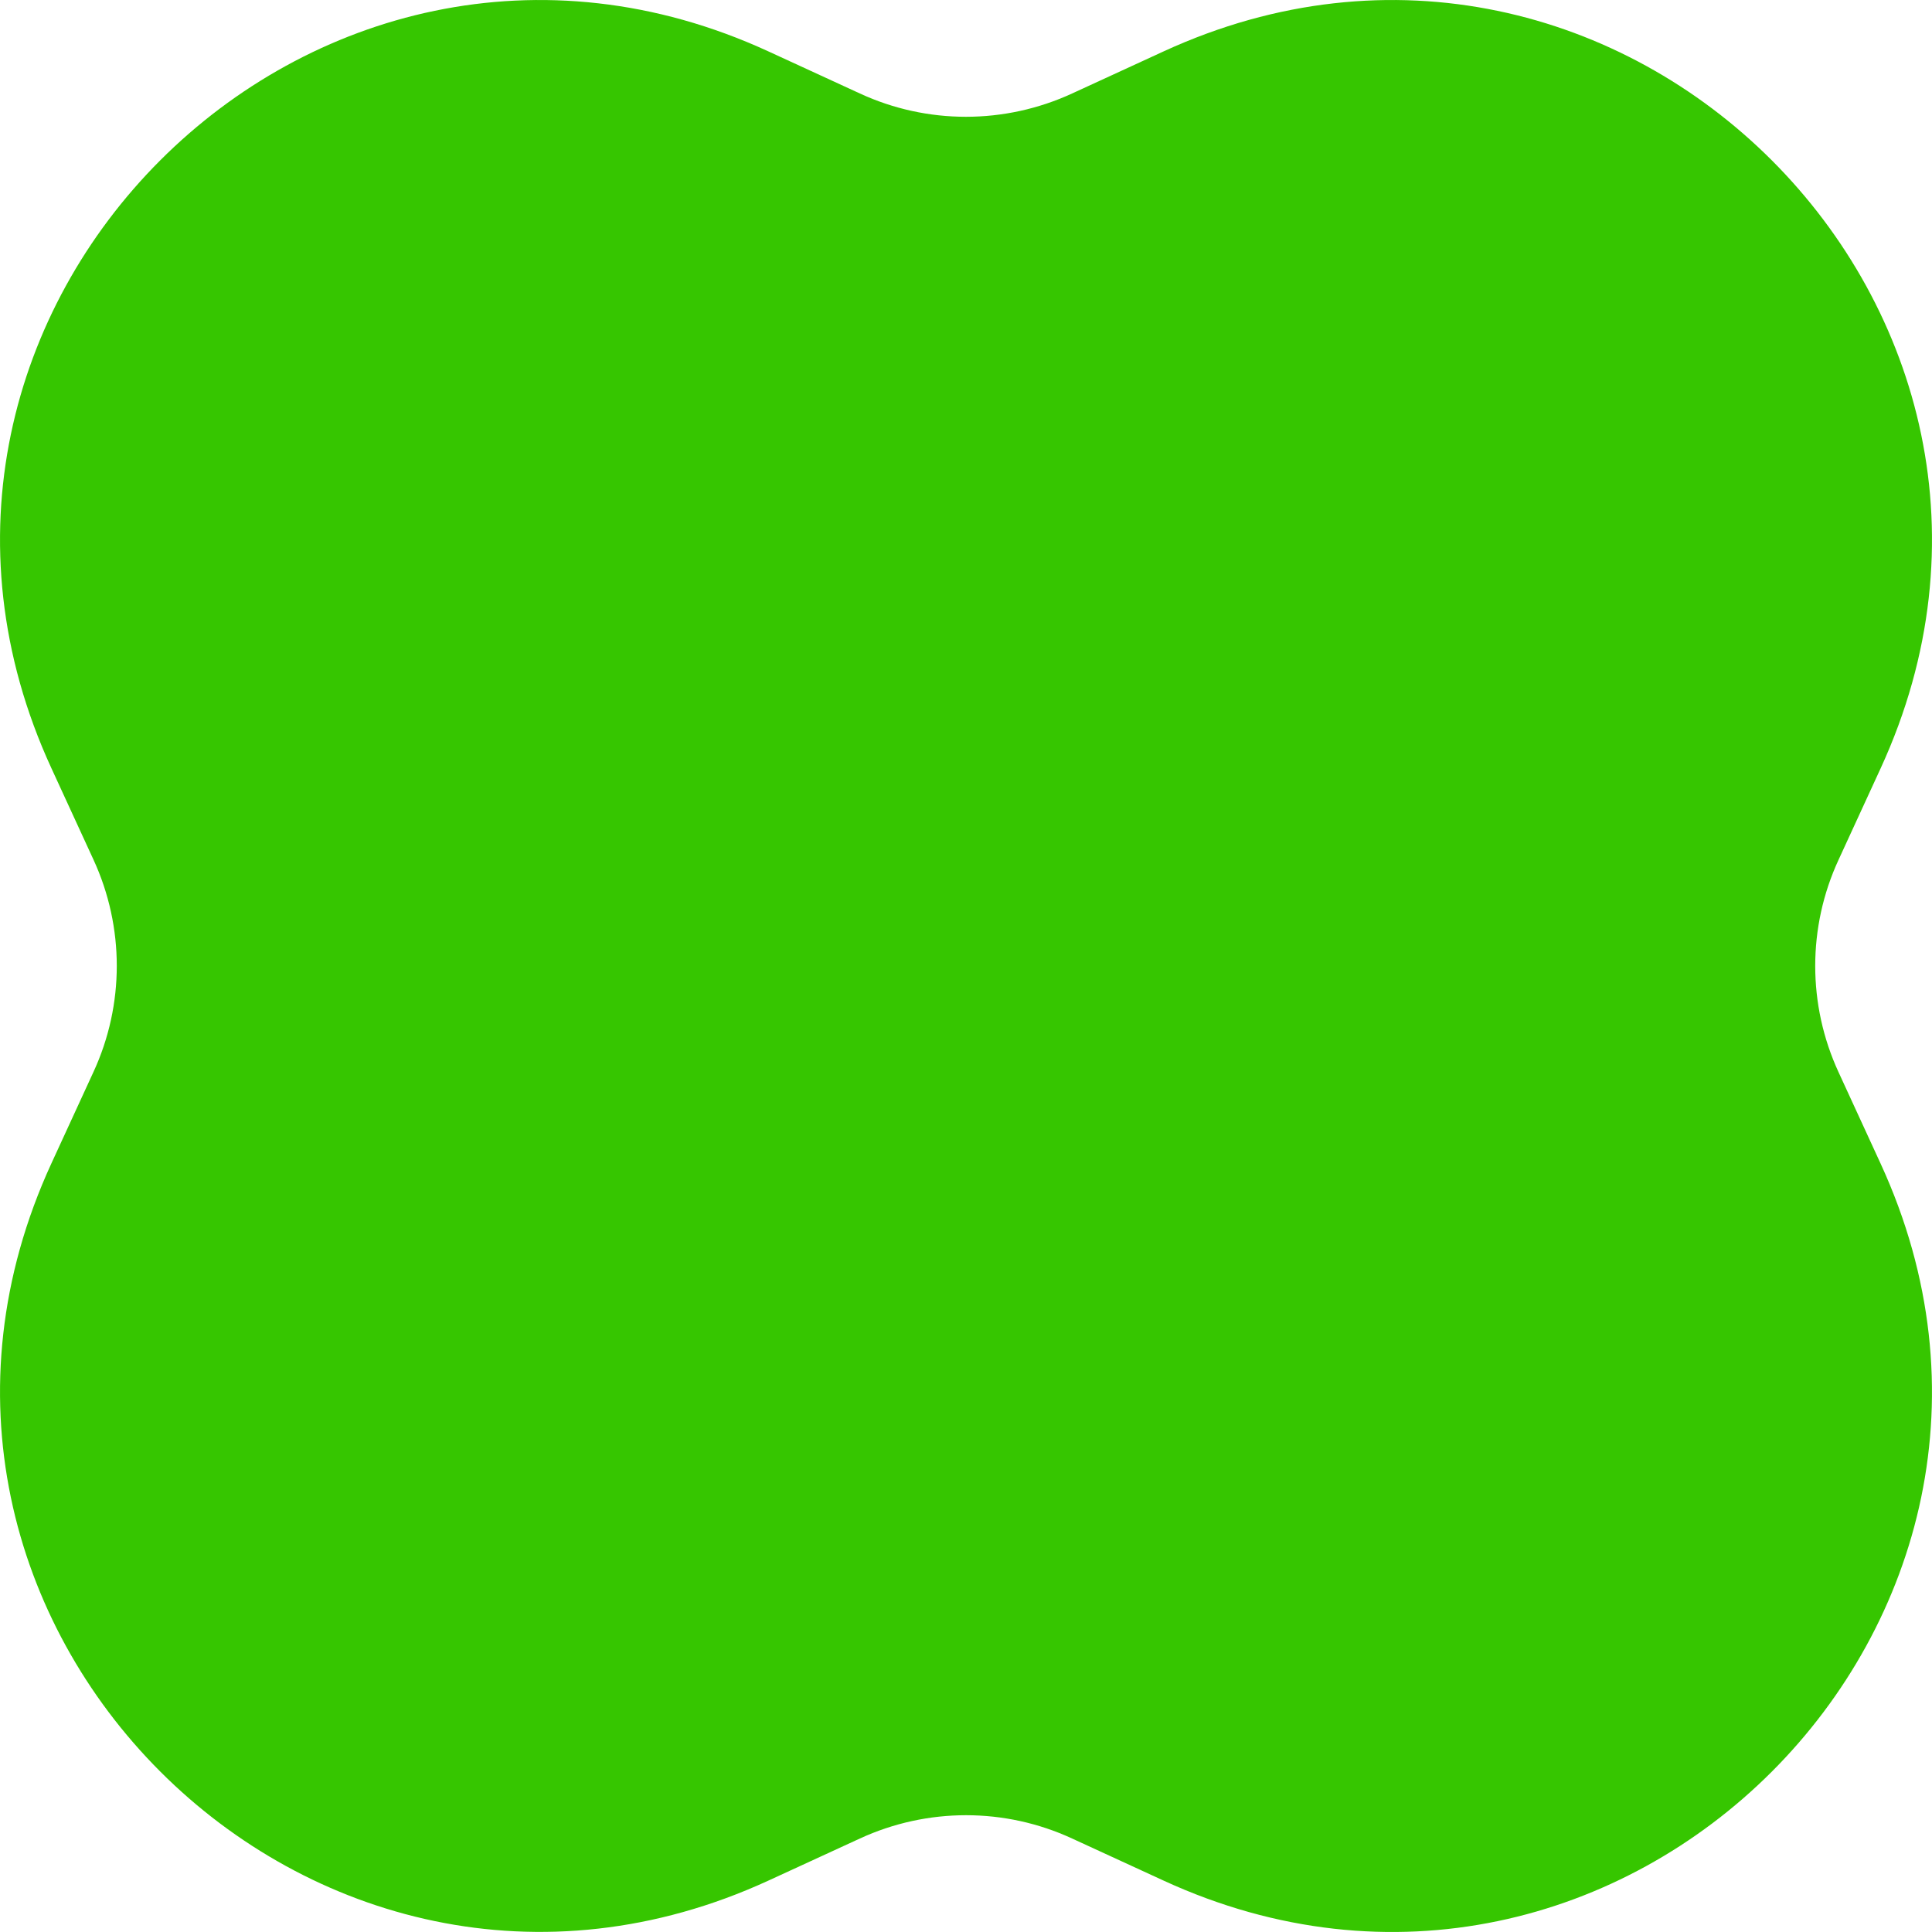<svg xmlns="http://www.w3.org/2000/svg" version="1.1" xmlns:xlink="http://www.w3.org/1999/xlink" xmlns:svgjs="http://svgjs.dev/svgjs" width="97.73" height="97.73"><svg id="SvgjsSvg1019" data-name="Layer 1" xmlns="http://www.w3.org/2000/svg" viewBox="0 0 97.73 97.73">
  <defs>
    <style>
      .cls-1 {
        fill: #36c600;
      }
    </style>
  </defs>
  <path class="cls-1" d="M54.23,4.73l4.63-2.13c23.07-10.61,46.88,13.21,36.27,36.27l-2.13,4.63c-1.57,3.4-1.57,7.32,0,10.73l2.13,4.63c10.61,23.07-13.21,46.88-36.27,36.27l-4.63-2.13c-3.4-1.57-7.32-1.57-10.73,0l-4.63,2.13C15.81,105.73-8.01,81.92,2.6,58.85l2.13-4.63c1.57-3.4,1.57-7.32,0-10.73l-2.13-4.63C-8.01,15.81,15.81-8.01,38.87,2.6l4.63,2.13c3.4,1.57,7.32,1.57,10.73,0Z"></path>
</svg><style>@media (prefers-color-scheme: light) { :root { filter: none; } }
@media (prefers-color-scheme: dark) { :root { filter: none; } }
</style></svg>